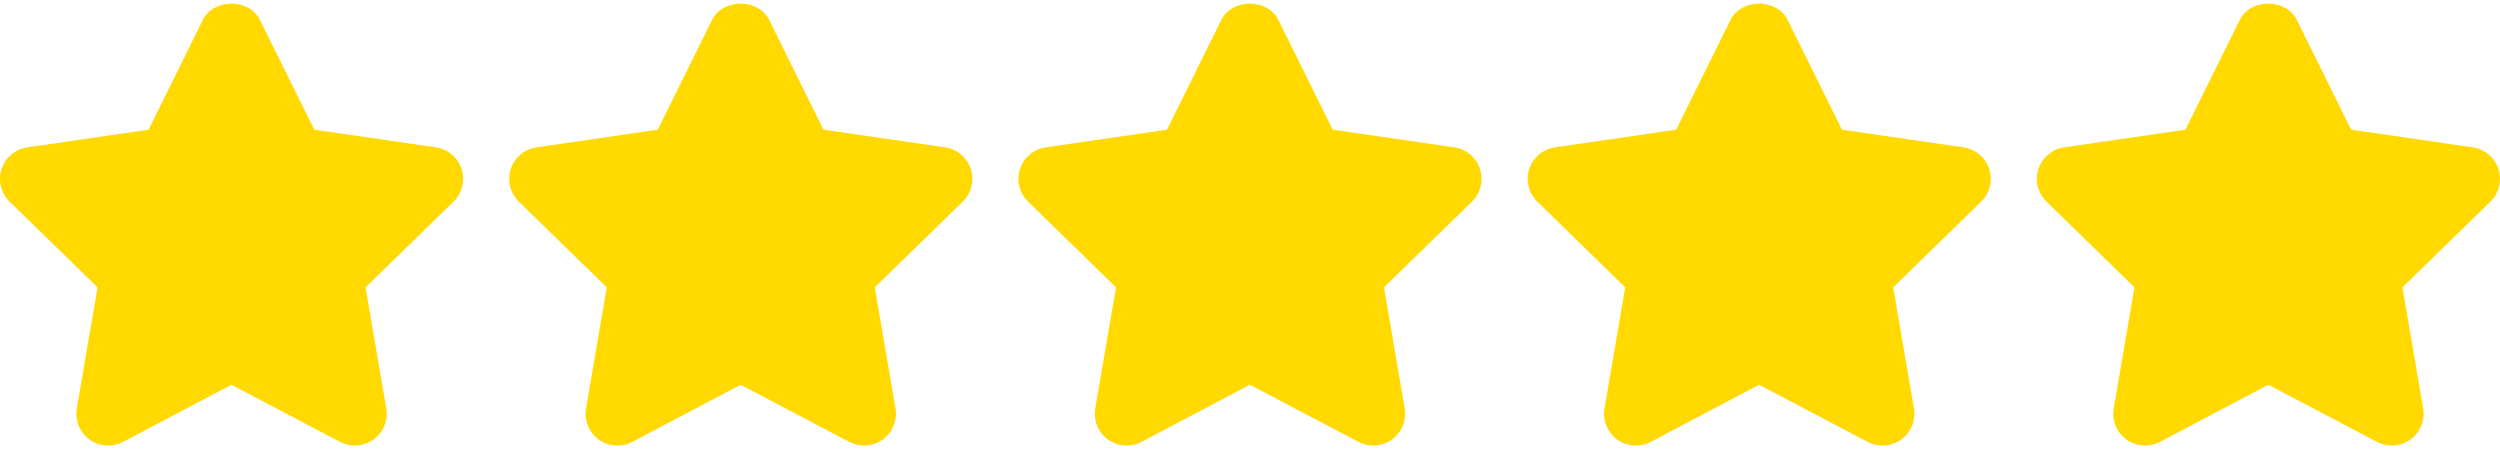 <?xml version="1.0" encoding="UTF-8"?> <svg xmlns="http://www.w3.org/2000/svg" width="512" height="92" viewBox="0 0 512 92" fill="none"><path d="M94.526 34.611C93.757 32.252 91.717 30.537 89.259 30.179L64.36 26.561L53.234 4.08C51.031 -0.365 43.75 -0.365 41.547 4.08L30.421 26.561L5.581 30.179C3.13 30.537 1.09 32.258 0.321 34.618C-0.448 36.971 0.191 39.559 1.97 41.292L19.986 58.852L15.736 83.627C15.319 86.071 16.323 88.548 18.33 90.008C20.344 91.461 23.01 91.651 25.2 90.497L47.388 78.797L69.641 90.497C70.593 90.999 71.636 91.247 72.672 91.247C74.021 91.247 75.37 90.823 76.511 90.009C78.519 88.542 79.522 86.072 79.105 83.628L74.862 58.853L92.878 41.293C94.657 39.565 95.295 36.971 94.526 34.611Z" fill="#FFD900"></path><path d="M198.815 34.611C198.046 32.252 196.006 30.537 193.548 30.179L168.649 26.561L157.523 4.08C155.32 -0.365 148.039 -0.365 145.836 4.08L134.71 26.561L109.87 30.179C107.419 30.537 105.379 32.258 104.61 34.618C103.841 36.971 104.48 39.559 106.259 41.292L124.275 58.852L120.025 83.627C119.608 86.071 120.612 88.555 122.619 90.008C124.627 91.461 127.299 91.651 129.489 90.497L151.677 78.797L173.93 90.497C174.882 90.999 175.925 91.247 176.961 91.247C178.31 91.247 179.659 90.823 180.8 90.009C182.808 88.542 183.811 86.072 183.394 83.628L179.151 58.853L197.167 41.293C198.946 39.565 199.584 36.971 198.815 34.611Z" fill="#FFD900"></path><path d="M303.104 34.611C302.335 32.252 300.295 30.537 297.837 30.179L272.938 26.561L261.812 4.08C259.609 -0.365 252.328 -0.365 250.125 4.08L238.999 26.561L214.159 30.179C211.708 30.537 209.668 32.258 208.899 34.618C208.13 36.971 208.769 39.559 210.548 41.292L228.564 58.852L224.314 83.627C223.897 86.071 224.901 88.548 226.908 90.008C228.922 91.461 231.588 91.651 233.778 90.497L255.965 78.797L278.218 90.497C279.17 90.999 280.213 91.247 281.249 91.247C282.598 91.247 283.947 90.823 285.088 90.009C287.096 88.542 288.099 86.072 287.682 83.628L283.439 58.853L301.455 41.293C303.235 39.565 303.873 36.971 303.104 34.611Z" fill="#FFD900"></path><path d="M407.393 34.611C406.624 32.252 404.584 30.537 402.126 30.179L377.227 26.561L366.101 4.08C363.898 -0.365 356.617 -0.365 354.414 4.08L343.288 26.561L318.448 30.179C315.997 30.537 313.957 32.258 313.188 34.618C312.419 36.971 313.058 39.559 314.837 41.292L332.853 58.852L328.603 83.627C328.186 86.071 329.19 88.548 331.197 90.008C333.211 91.461 335.877 91.651 338.067 90.497L360.254 78.797L382.507 90.497C383.459 90.999 384.502 91.247 385.538 91.247C386.887 91.247 388.236 90.823 389.377 90.009C391.385 88.542 392.388 86.072 391.971 83.628L387.728 58.853L405.744 41.293C407.523 39.565 408.162 36.971 407.393 34.611Z" fill="#FFD900"></path><path d="M511.682 34.611C510.906 32.252 508.873 30.537 506.415 30.179L481.516 26.561L470.39 4.08C468.187 -0.365 460.906 -0.365 458.703 4.08L447.577 26.561L422.737 30.179C420.286 30.537 418.246 32.258 417.477 34.618C416.708 36.971 417.347 39.559 419.126 41.292L437.142 58.852L432.892 83.627C432.475 86.071 433.479 88.548 435.486 90.008C436.62 90.829 437.963 91.246 439.312 91.246C440.355 91.246 441.398 90.998 442.362 90.496L464.55 78.796L486.809 90.496C488.999 91.663 491.658 91.467 493.673 90.001C495.674 88.541 496.678 86.071 496.261 83.626L492.018 58.851L510.034 41.291C511.812 39.565 512.445 36.971 511.682 34.611Z" fill="#FFD900"></path></svg> 